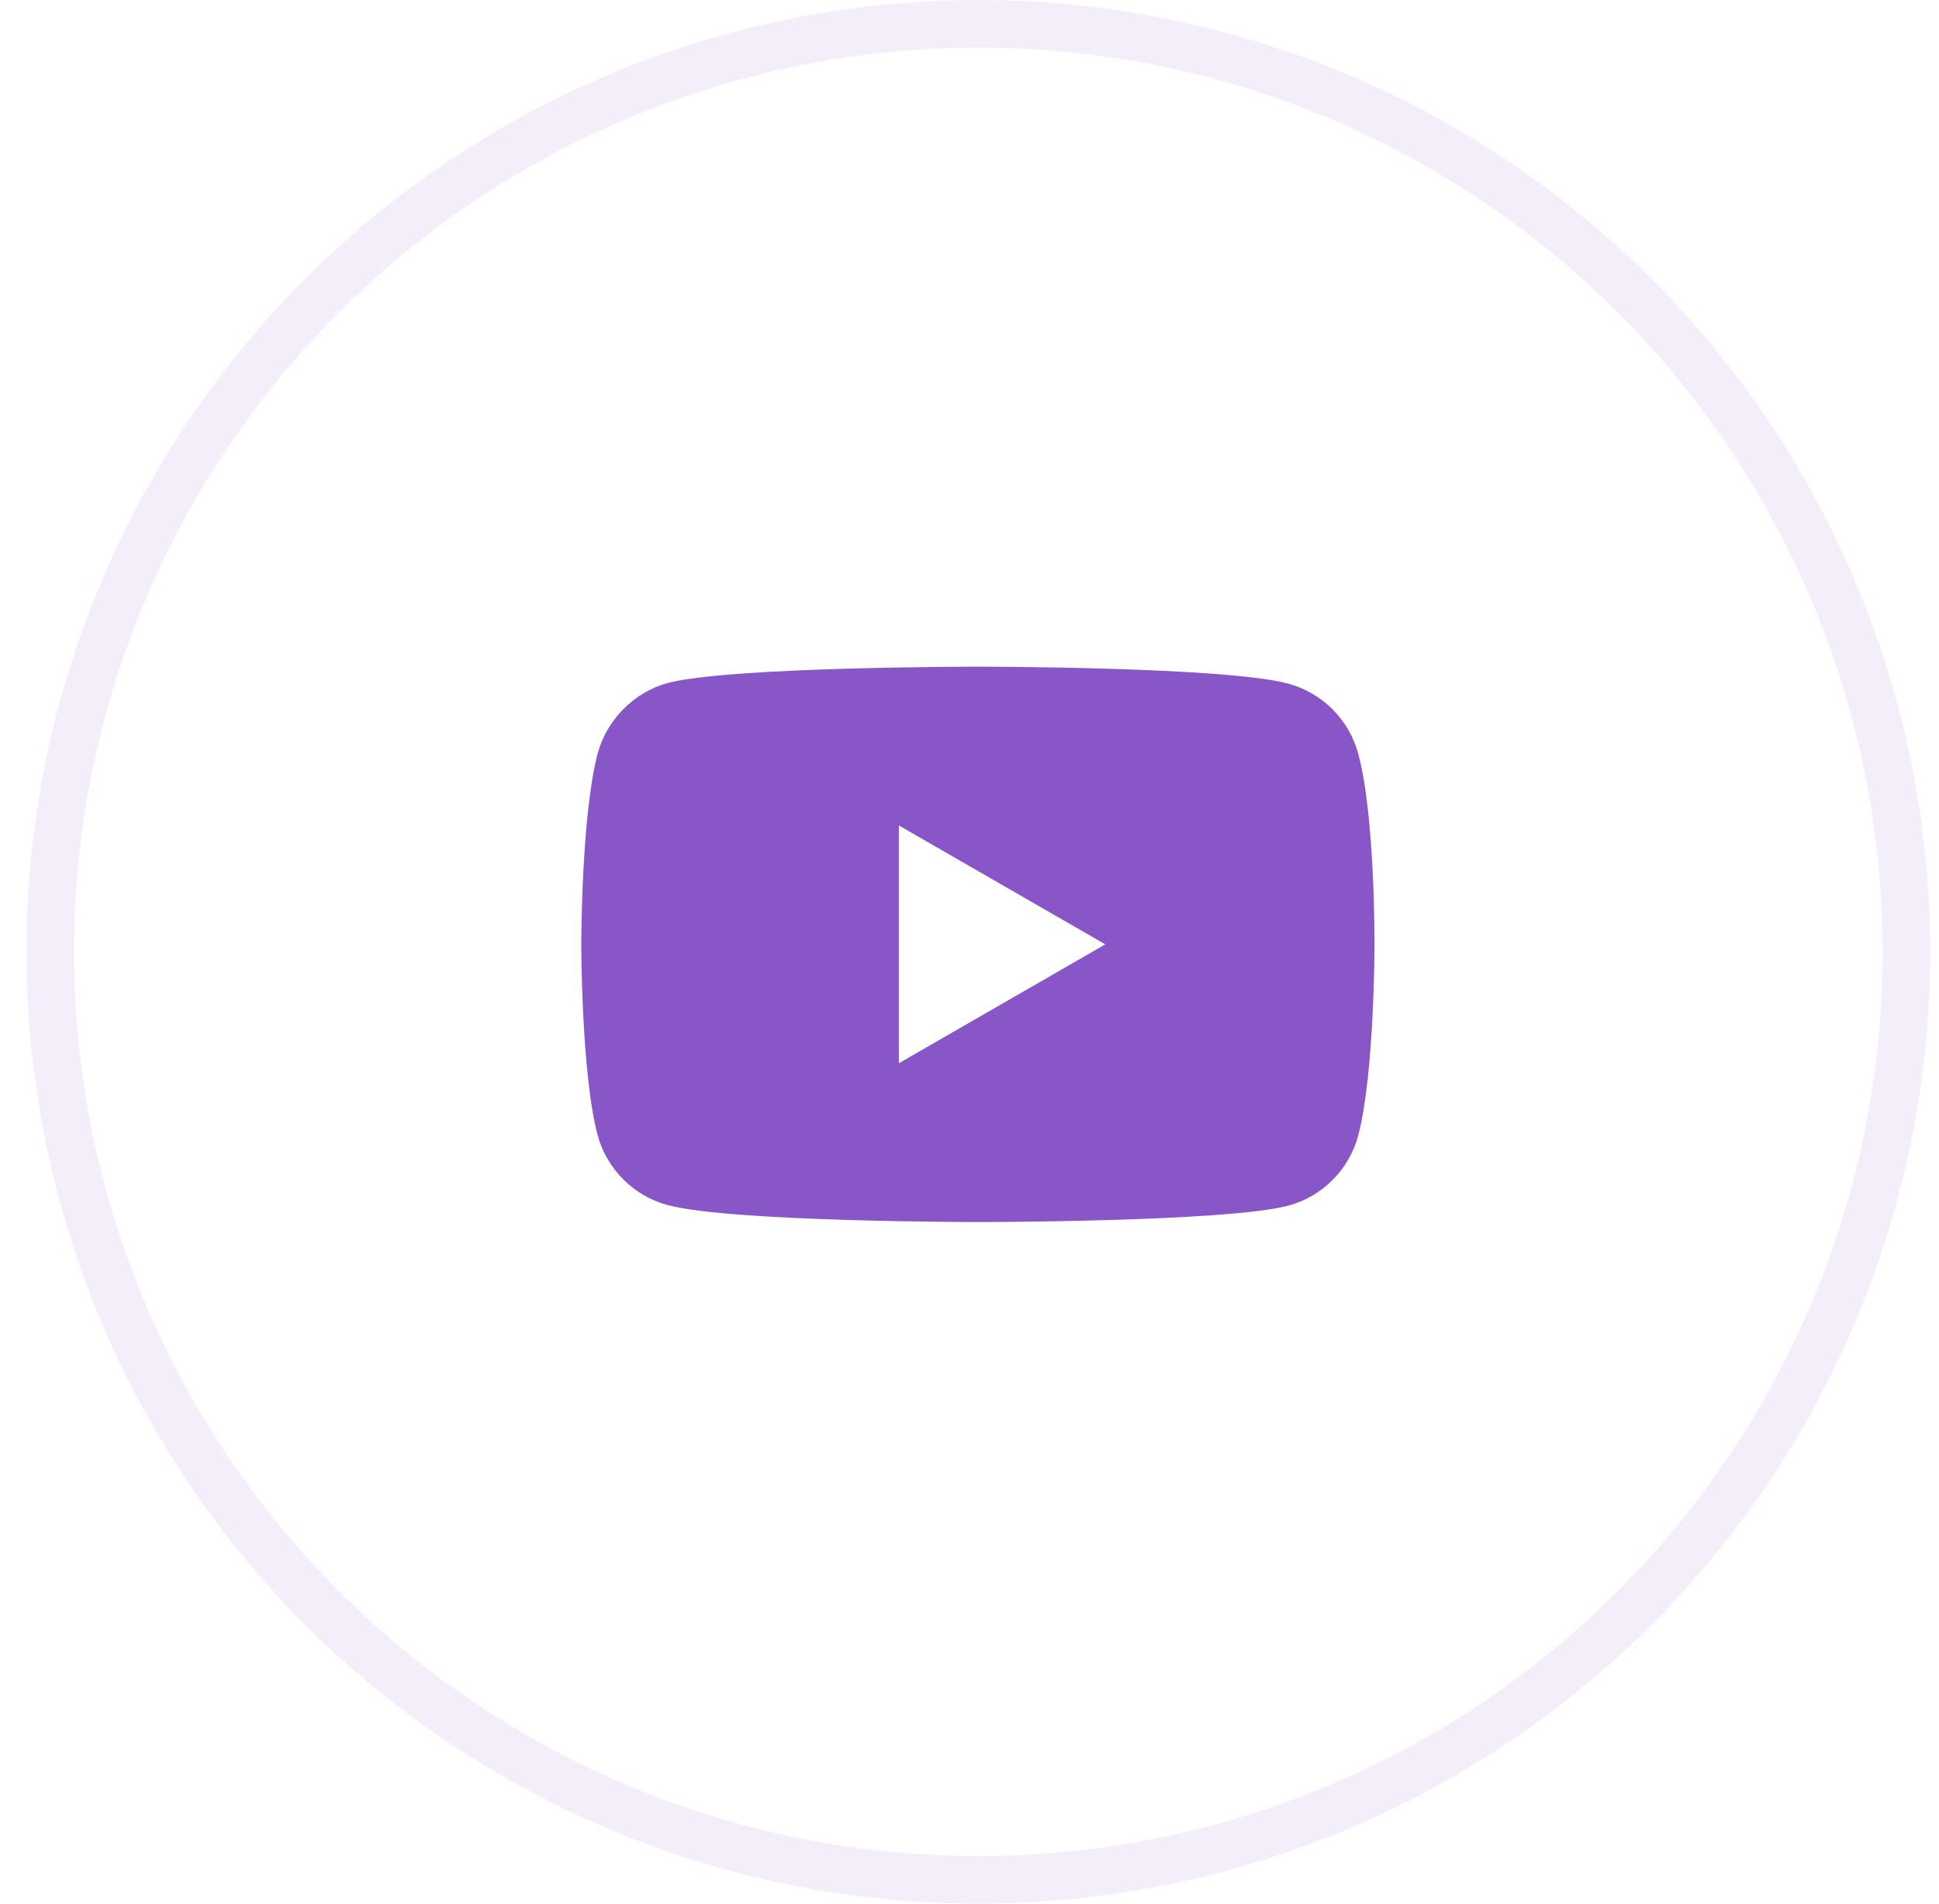 <svg width="55" height="54" viewBox="0 0 55 54" fill="none" xmlns="http://www.w3.org/2000/svg">
<circle cx="27.75" cy="27" r="26.325" stroke="#8856C6" stroke-opacity="0.1" stroke-width="1.35"/>
<path d="M38.525 21.376C38.265 20.412 37.505 19.652 36.542 19.393C34.781 18.911 27.738 18.911 27.738 18.911C27.738 18.911 20.695 18.911 18.935 19.375C17.989 19.634 17.211 20.412 16.952 21.376C16.488 23.137 16.488 26.788 16.488 26.788C16.488 26.788 16.488 30.457 16.952 32.2C17.211 33.163 17.971 33.923 18.935 34.183C20.714 34.665 27.738 34.665 27.738 34.665C27.738 34.665 34.781 34.665 36.542 34.201C37.505 33.942 38.265 33.182 38.525 32.218C38.988 30.457 38.988 26.806 38.988 26.806C38.988 26.806 39.007 23.137 38.525 21.376ZM25.496 30.161V23.415L31.352 26.788L25.496 30.161Z" fill="#8856C6"/>
</svg>
